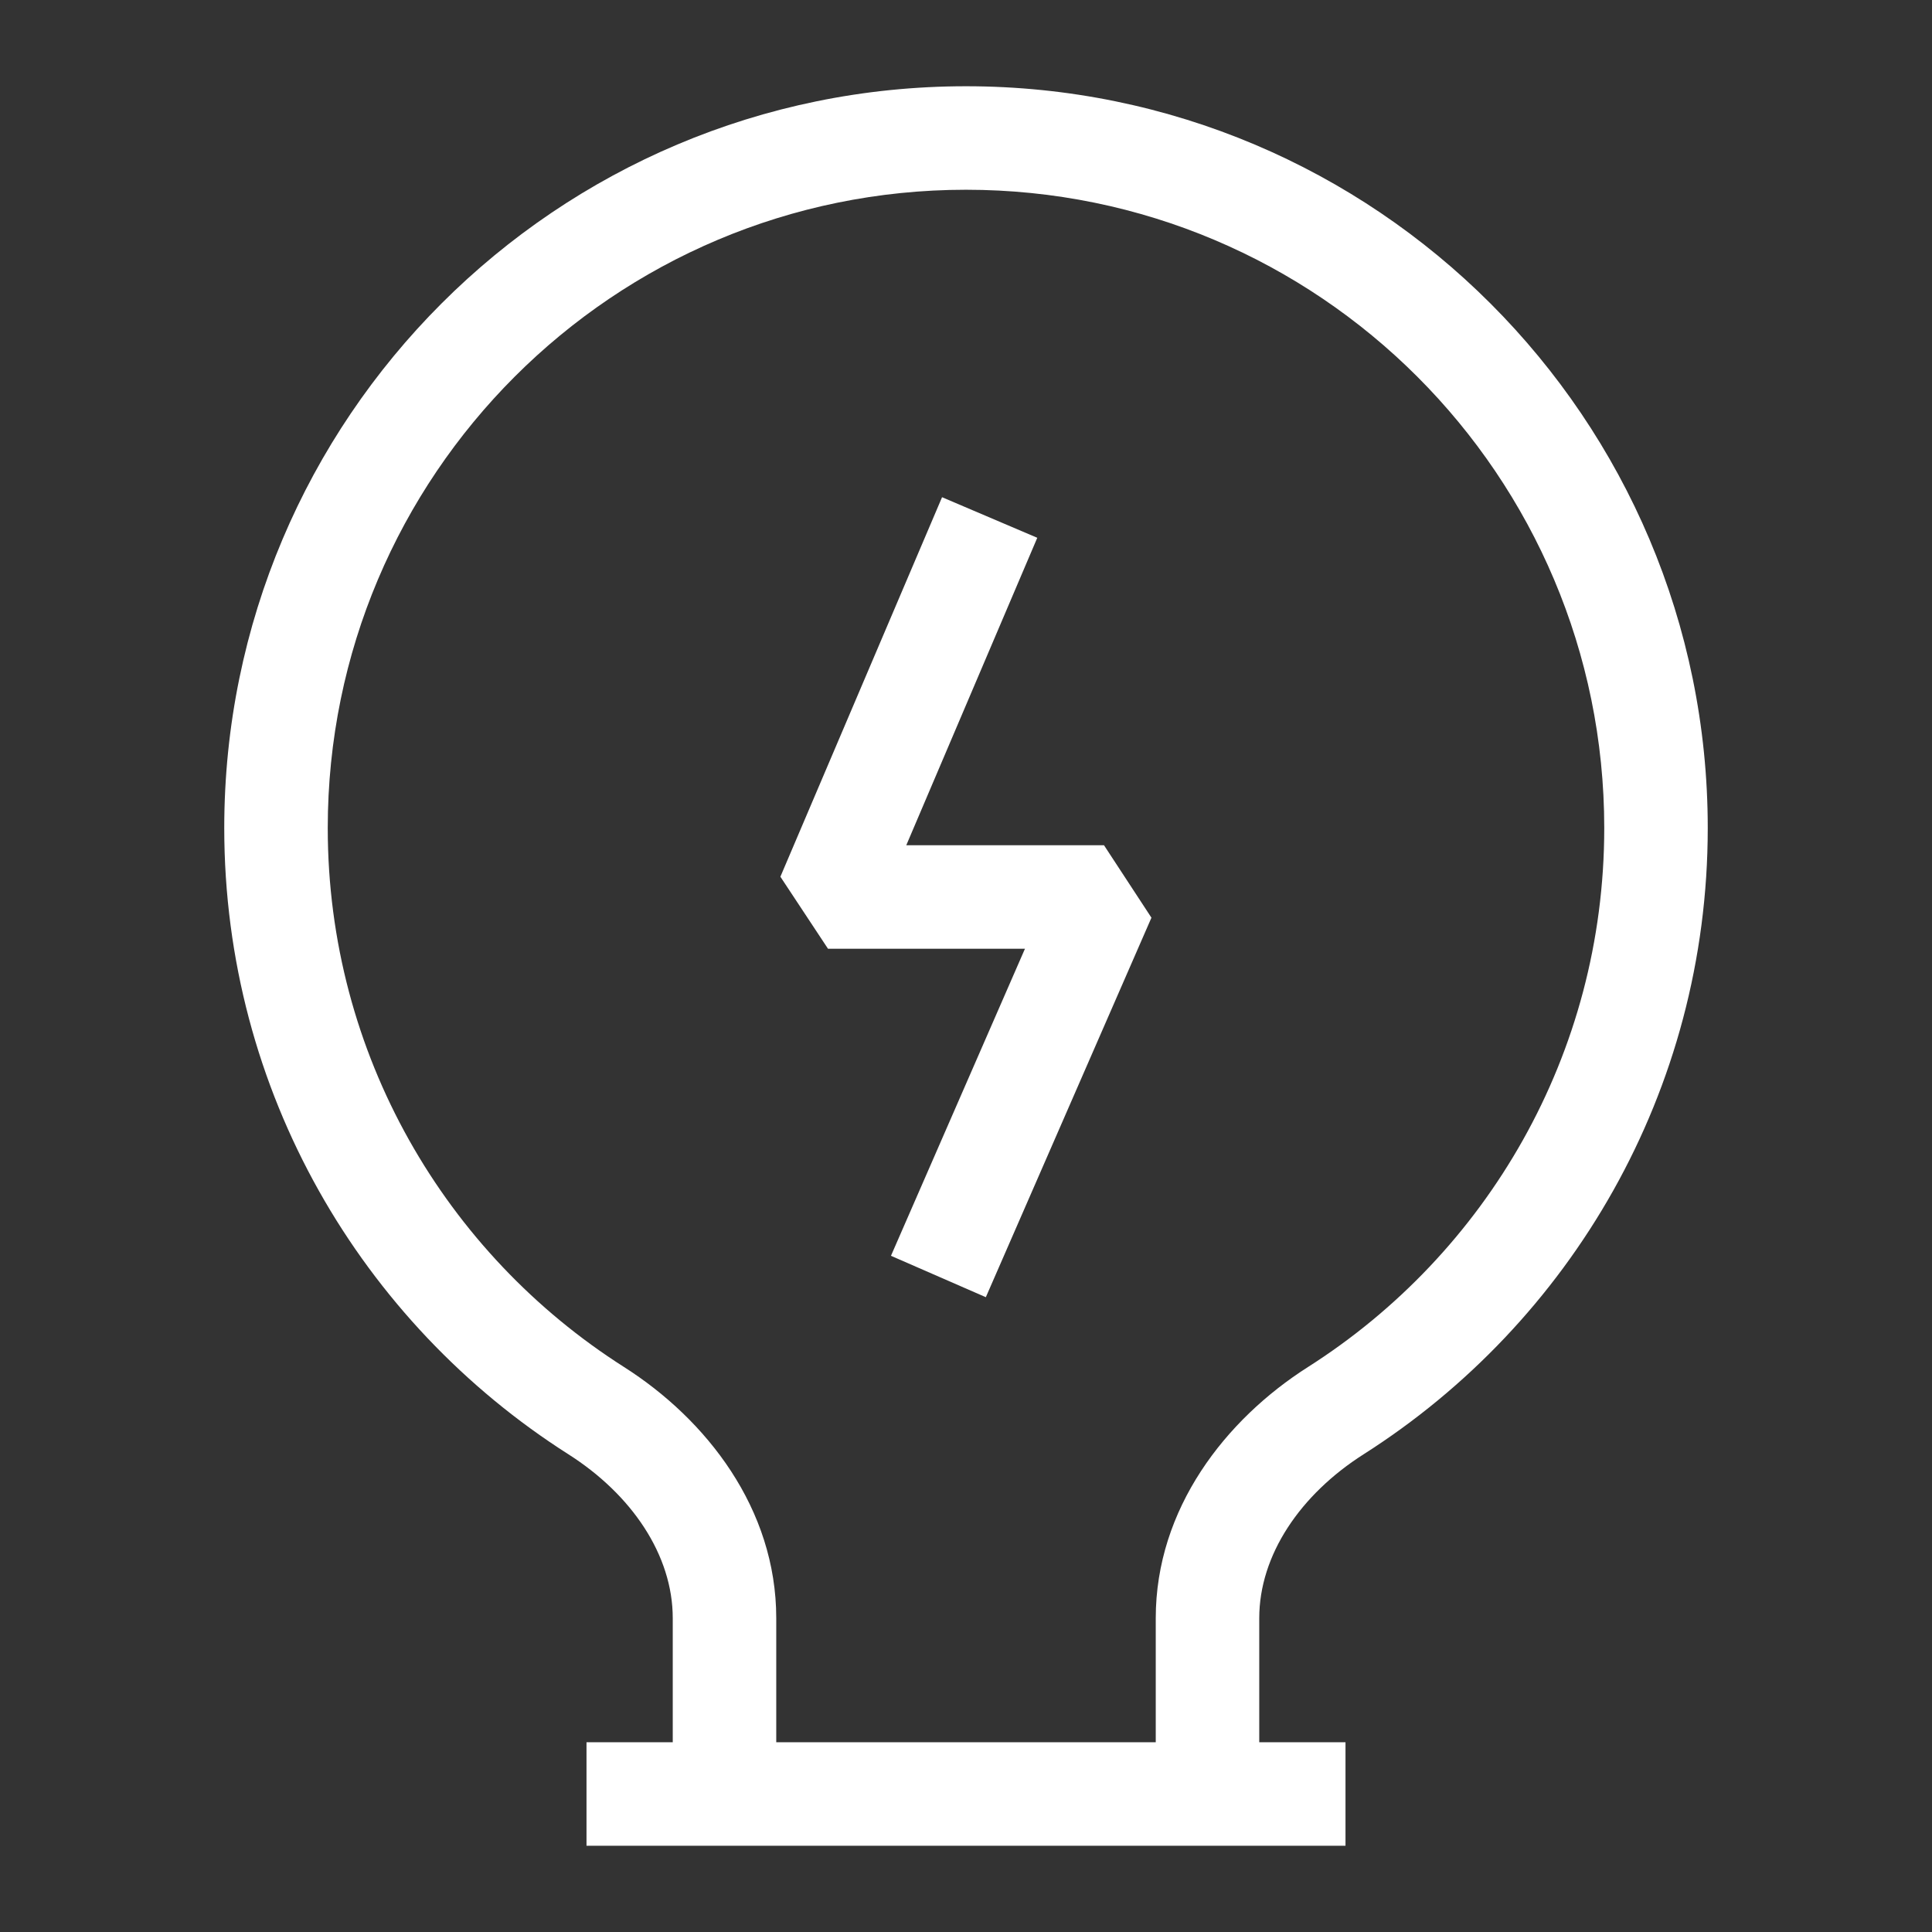 <svg width="56" height="56" viewBox="0 0 56 56" fill="none" xmlns="http://www.w3.org/2000/svg">
<rect x="0" y="0" width="56" height="56" fill="#333333" stroke="none"/>
<path fill-rule="evenodd" clip-rule="evenodd" d="M28 5.5C17.783 5.5 9.5 13.783 9.5 24C9.5 30.567 12.921 36.337 18.085 39.622C20.477 41.143 22.5 43.728 22.5 46.904V50.5H33.5V46.904C33.5 43.728 35.523 41.143 37.915 39.622C43.079 36.337 46.5 30.567 46.5 24C46.5 13.783 38.217 5.5 28 5.5ZM19.5 46.904V50.5H17V53.5H39V50.5H36.5V46.904C36.5 45.072 37.692 43.319 39.525 42.153C45.518 38.341 49.5 31.636 49.5 24C49.5 12.126 39.874 2.5 28 2.5C16.126 2.5 6.5 12.126 6.5 24C6.5 31.636 10.482 38.341 16.475 42.153C18.308 43.319 19.5 45.072 19.5 46.904ZM30.066 15.588L26.269 24.5H32L33.375 26.6L28.575 37.6L25.825 36.4L29.709 27.5H24L22.62 25.412L27.306 14.412L30.066 15.588Z" fill="white"/>
</svg>
